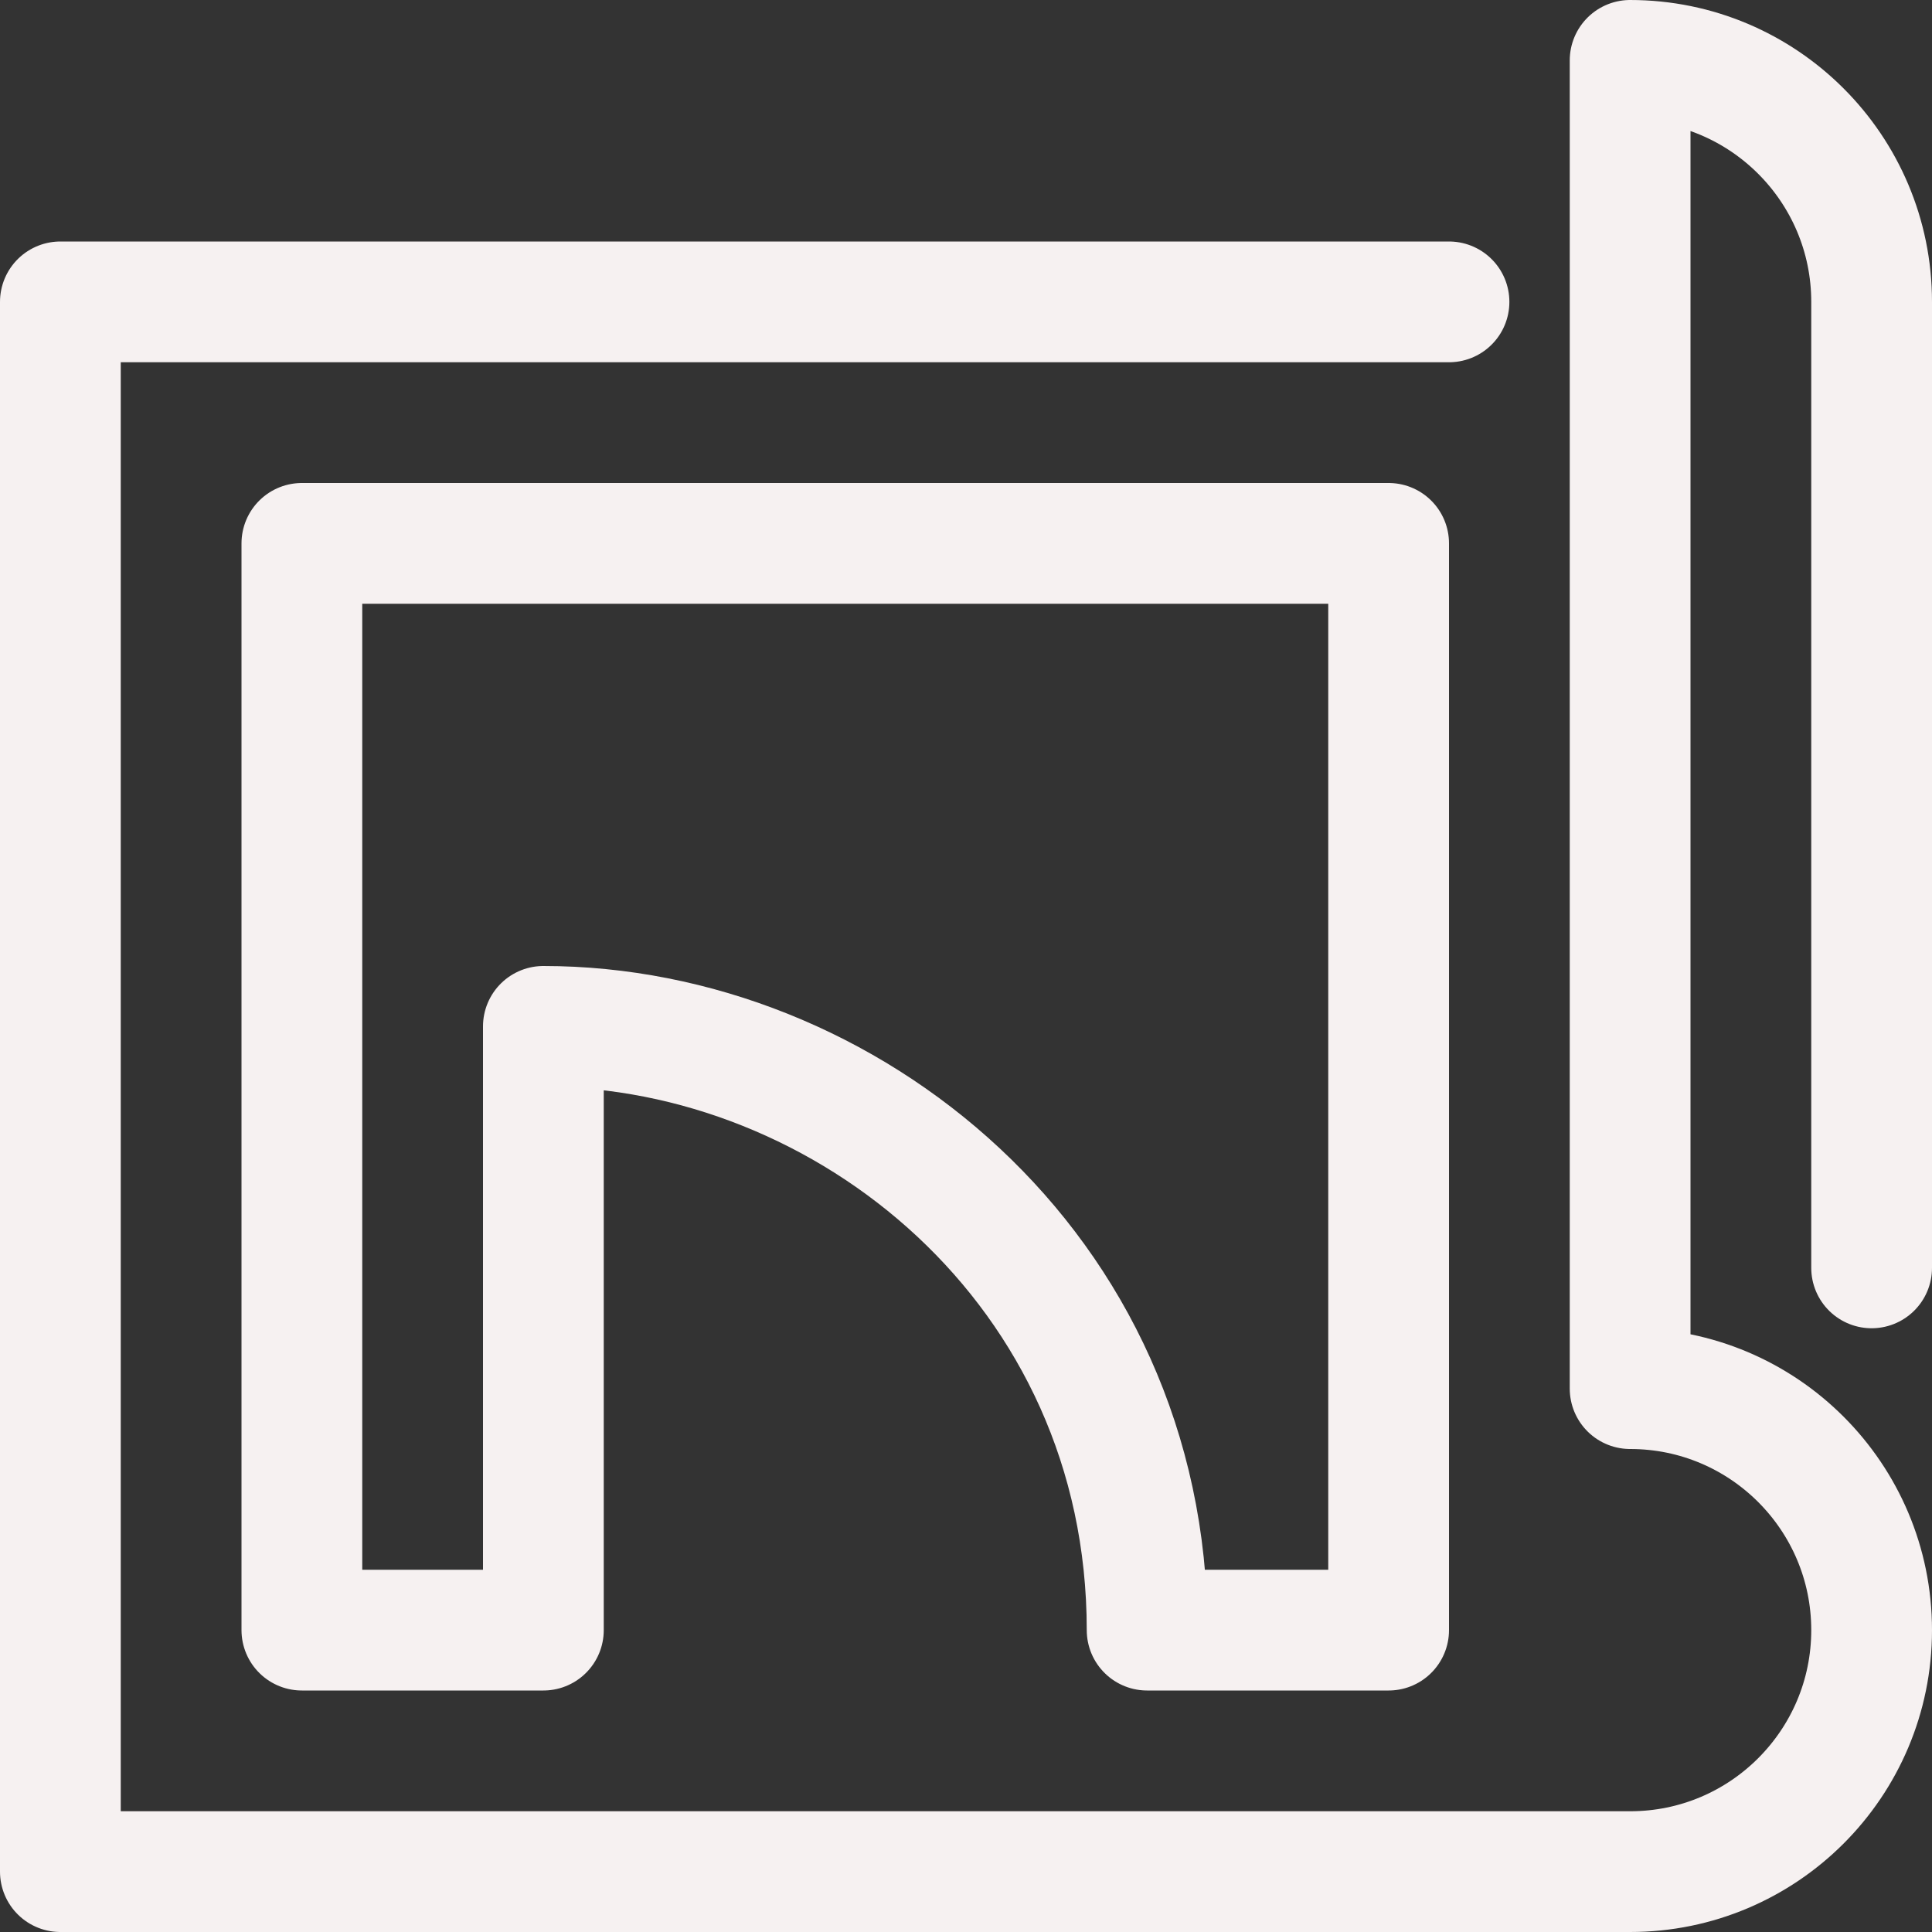 <?xml version="1.0" encoding="UTF-8"?> <svg xmlns="http://www.w3.org/2000/svg" width="800px" height="800px" viewBox="0 0 32 32" fill="none"><rect x="0" y="0" width="32" height="32" fill="#333333" stroke="none"/><g id="SVGRepo_bgCarrier" stroke-width="0"></g><g id="SVGRepo_tracerCarrier" stroke-linecap="round" stroke-linejoin="round"></g><g id="SVGRepo_iconCarrier"><g clip-path="url(#clip0_901_2546)"><path d="M24 5H1V31H27C29.209 31 31 29.209 31 27C31 24.791 29.209 23 27 23V1C29.209 1 31 2.791 31 5V21M23 27H19C19 21 14 17 9 17V27H5V9H23V27Z" stroke="#F6F1F1" stroke-width="2" stroke-linecap="round" stroke-linejoin="round"></path></g><defs><clipPath id="clip0_901_2546"><rect width="32" height="32" fill="white"></rect></clipPath></defs></g></svg> 